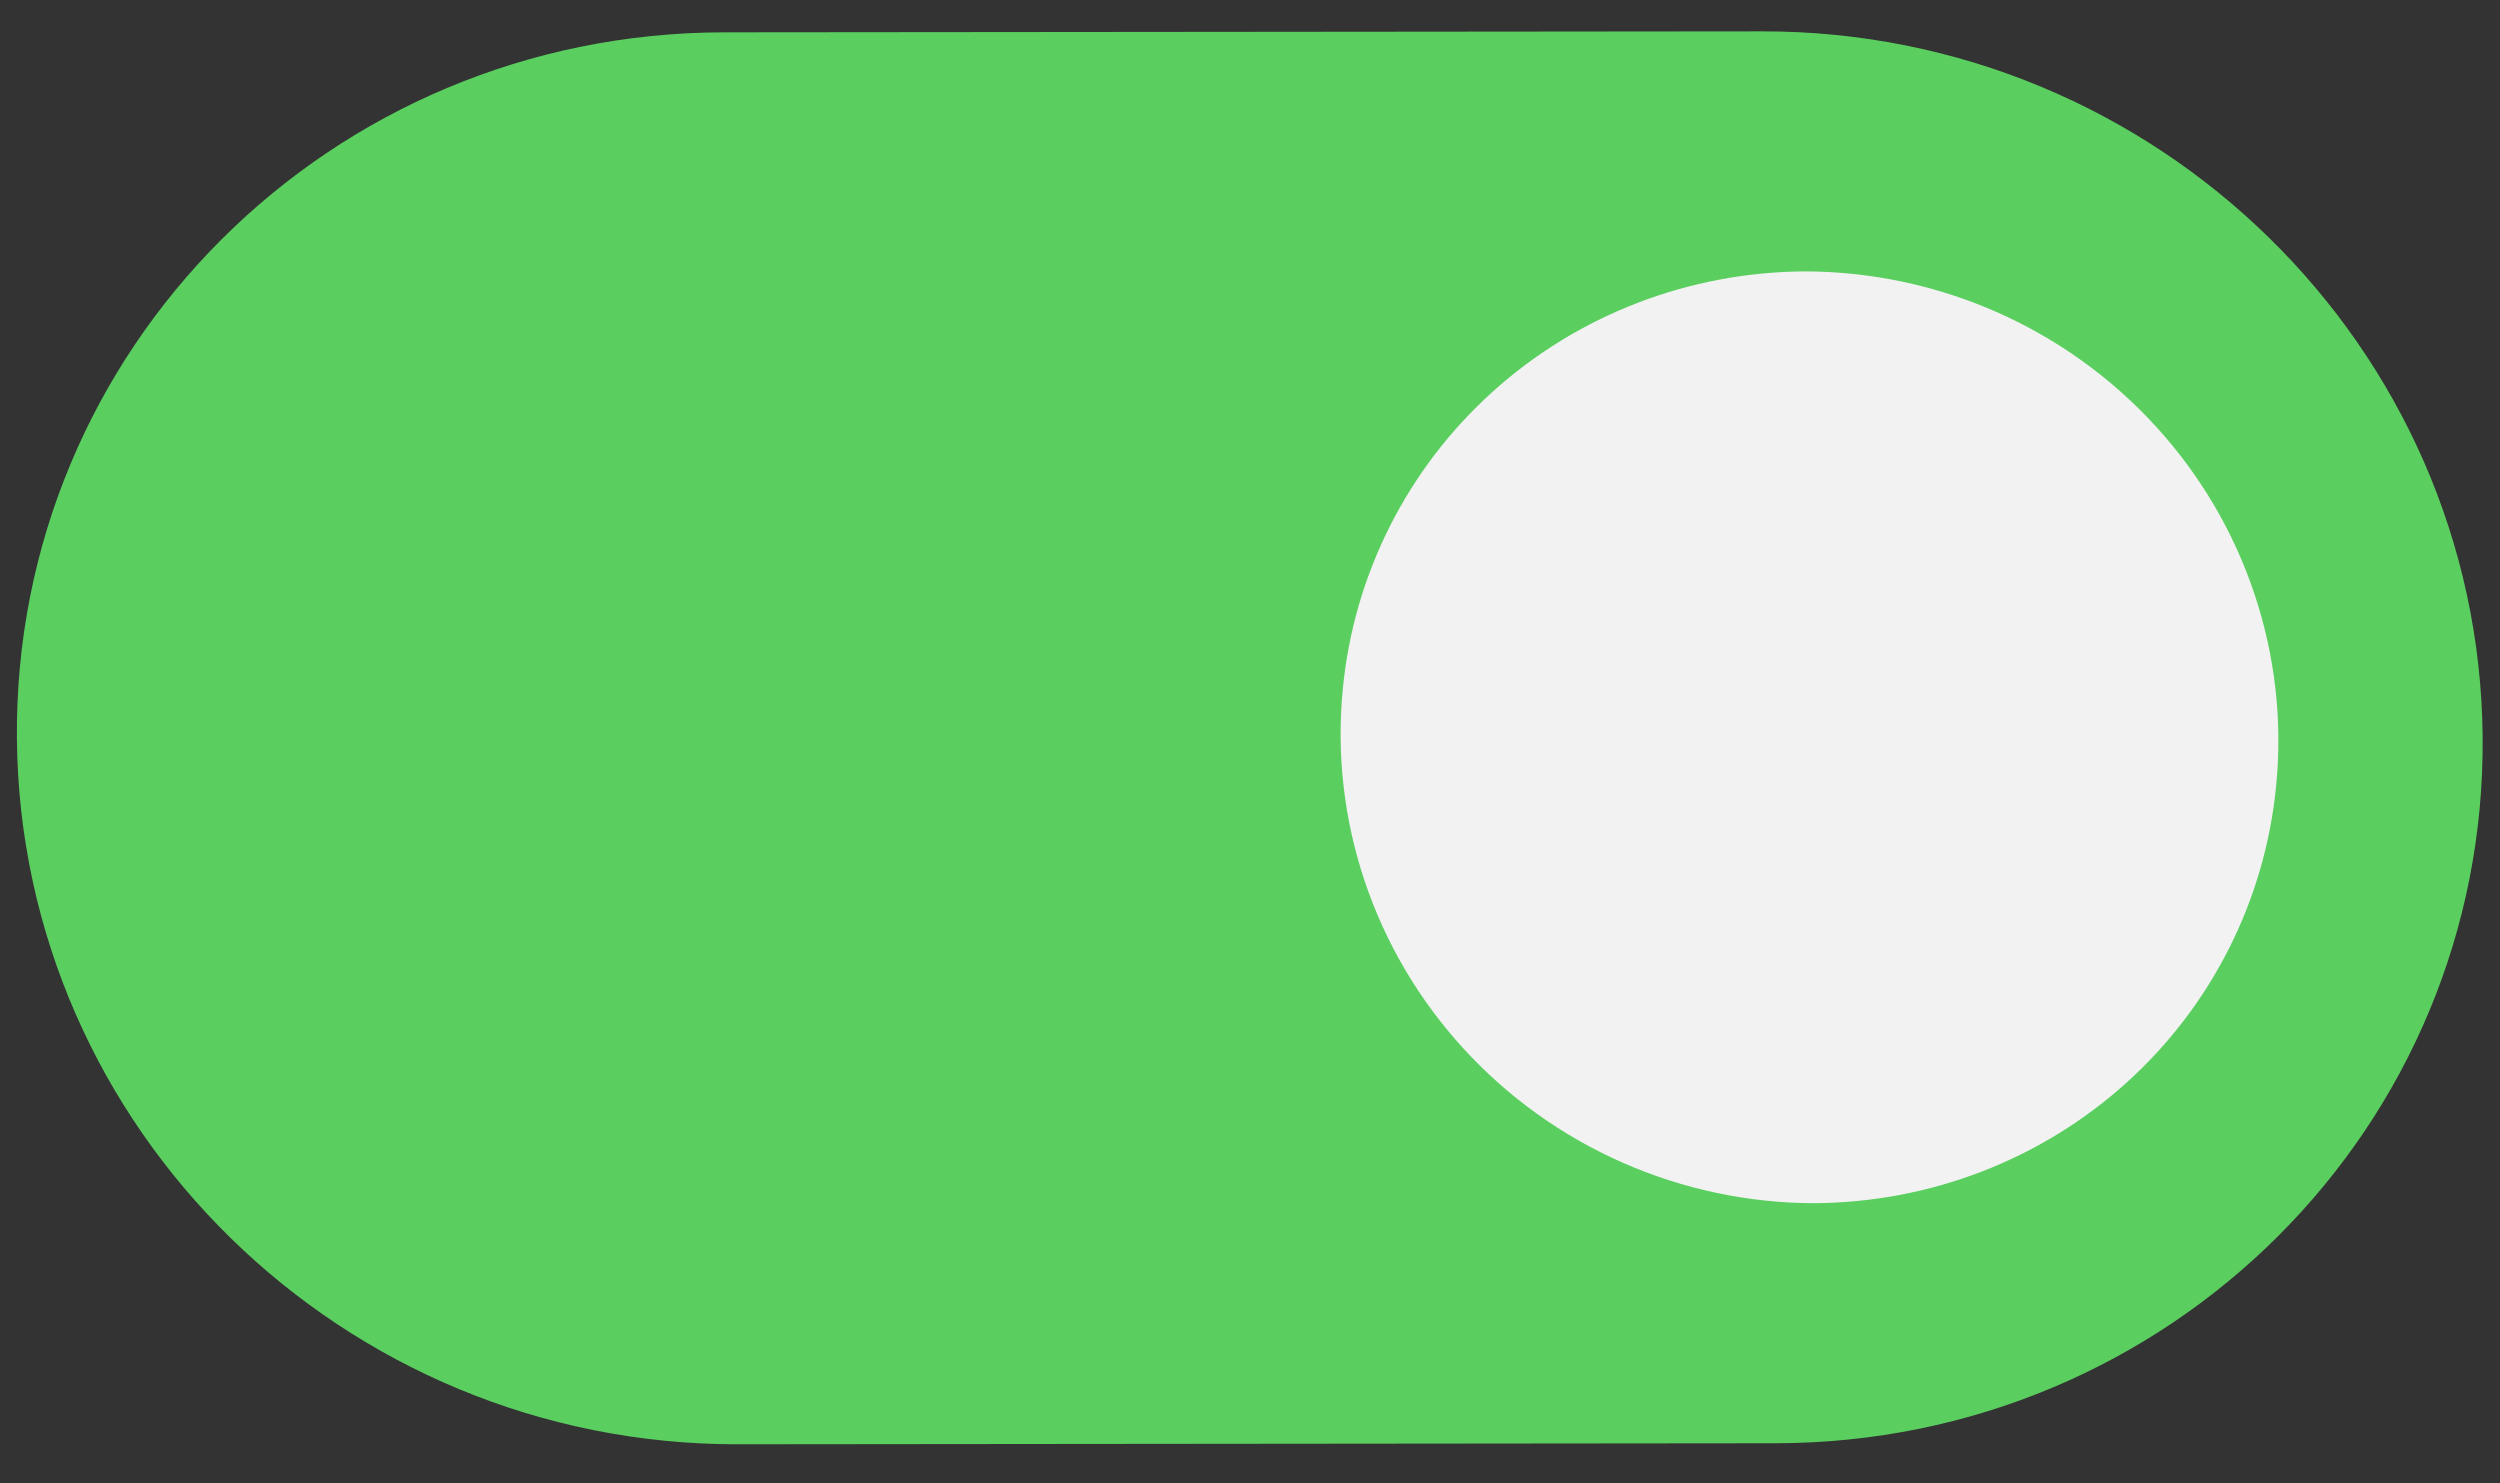 <svg width="59" height="35" viewBox="0 0 59 35" fill="none" xmlns="http://www.w3.org/2000/svg">
<rect x="0" y="0" width="59" height="35" fill="#333333" stroke="none"/>
<path d="M0.399 17.44C0.314 8.239 7.787 0.772 17.09 0.763L41.591 0.74C50.894 0.731 58.505 8.183 58.59 17.385C58.675 26.586 51.203 34.053 41.899 34.061L17.398 34.085C8.095 34.093 0.484 26.641 0.399 17.44Z" fill="#5ACF5F"/>
<path d="M42.806 28.395C41.251 28.391 39.712 28.064 38.288 27.436C36.864 26.808 35.587 25.892 34.539 24.747C33.491 23.603 32.696 22.255 32.206 20.792C31.715 19.329 31.54 17.783 31.691 16.254C31.951 13.561 33.209 11.066 35.223 9.248C37.237 7.43 39.865 6.418 42.602 6.405C44.157 6.409 45.696 6.736 47.12 7.364C48.544 7.992 49.821 8.909 50.869 10.053C51.917 11.197 52.712 12.545 53.202 14.008C53.693 15.471 53.868 17.017 53.717 18.546C53.456 21.239 52.199 23.734 50.185 25.552C48.171 27.37 45.543 28.382 42.806 28.395Z" fill="#f2f2f2"/>
</svg>
